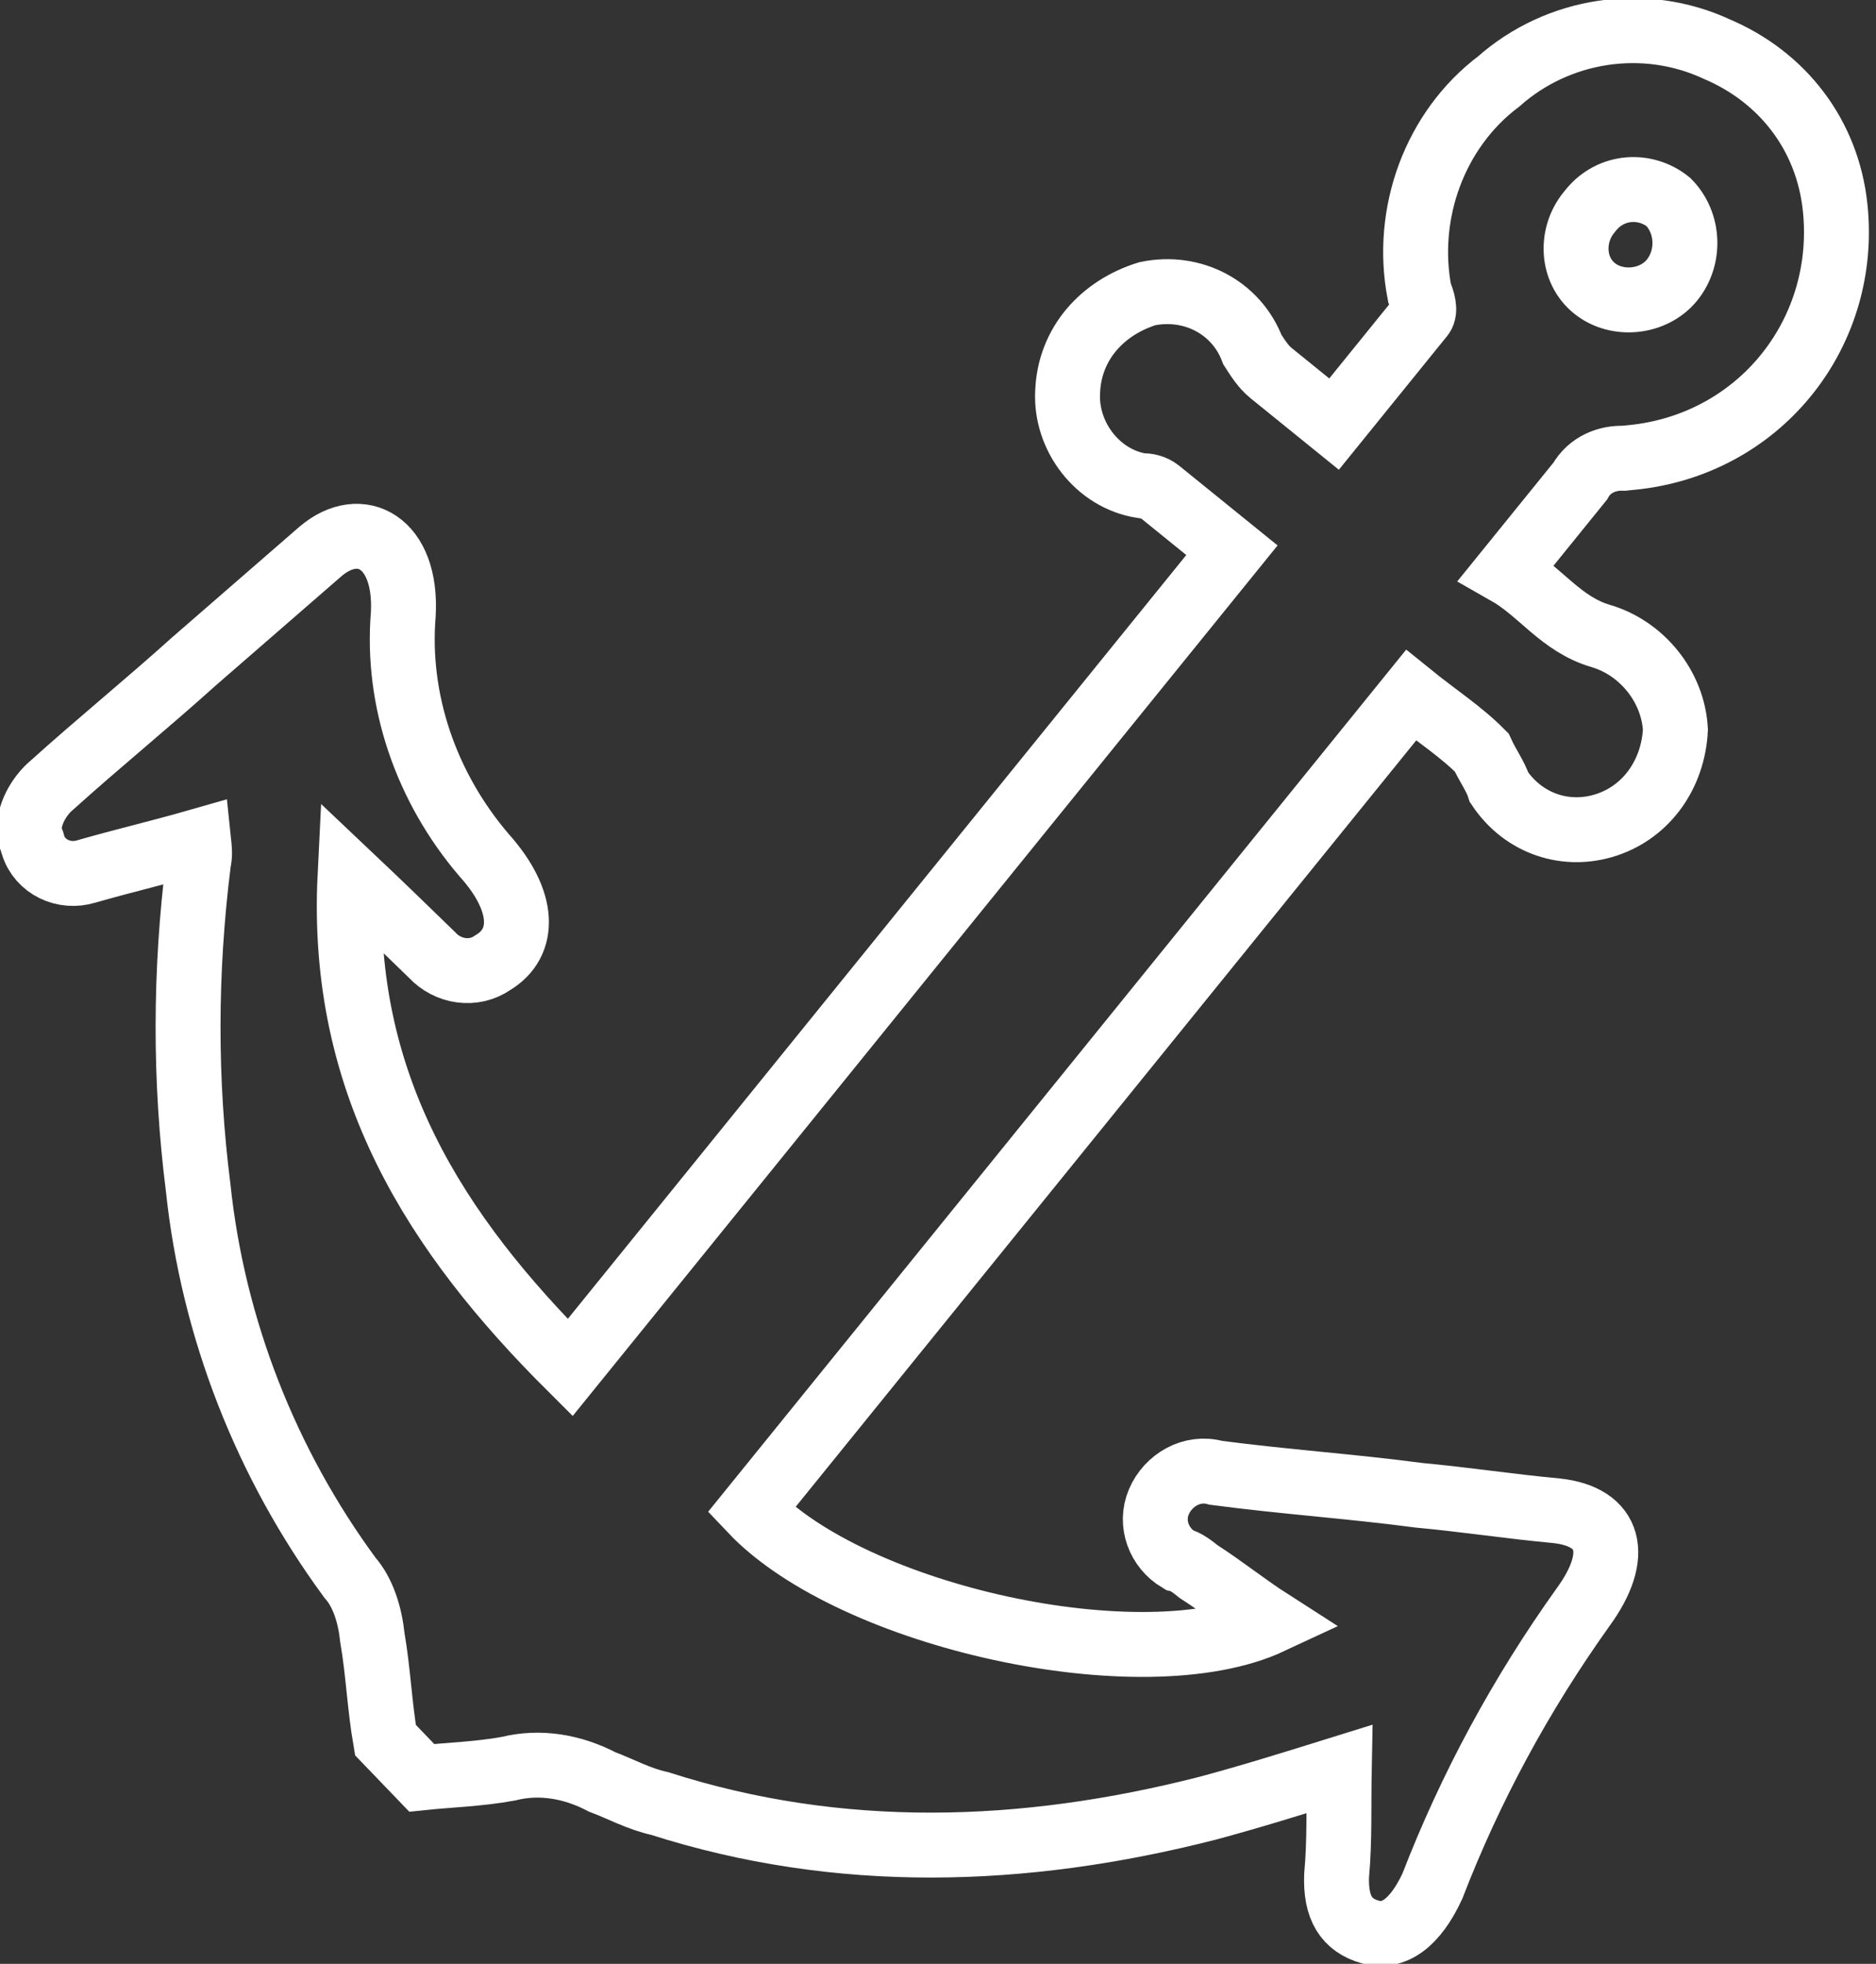 <?xml version="1.0" encoding="utf-8"?>
<!-- Generator: Adobe Illustrator 23.0.3, SVG Export Plug-In . SVG Version: 6.00 Build 0)  -->
<svg version="1.1" id="Layer_1" xmlns="http://www.w3.org/2000/svg" xmlns:xlink="http://www.w3.org/1999/xlink" x="0px" y="0px"
	 viewBox="0 0 57.8 60.5" style="enable-background:new 0 0 57.8 60.5;" xml:space="preserve">
<rect x="0" y="0" width="57.8" height="60.5" fill="#333333" stroke="none"/>
<style type="text/css">
	.st0{fill:none;stroke:#FFFFFF;stroke-width:2;stroke-miterlimit:10;}
</style>
<g id="Group_3724" transform="translate(-4575.015 -261.68) rotate(39)">
	<path id="Path_8504" class="st0" d="M3763.1-2641.6c-0.8-0.7-1.5-1.5-2.3-2.2c-0.5-0.5-1.1-0.9-1.7-1c-4.2-1.1-8.1-3.3-11.2-6.4
		c-2.4-2.3-4.5-4.9-6.3-7.8c-0.1-0.2-0.2-0.3-0.4-0.5c-0.7,1-1.4,1.9-2.1,2.9c-0.4,0.6-1.2,0.8-1.8,0.4c-0.1-0.1-0.2-0.1-0.3-0.2
		c-0.4-0.4-0.5-1.1-0.4-1.6c0.3-1.9,0.7-3.8,1-5.7c0.3-1.7,0.6-3.4,0.9-5.1c0.3-1.6,1.9-1.9,3.2-0.1c1.5,2.2,3.9,3.7,6.6,4.2
		c1.9,0.3,2.7,1.3,2.3,2.4c-0.2,0.7-0.9,1.1-1.6,1c-1.1-0.1-2.2-0.2-3.5-0.3c3.8,5.2,9,6.9,14.8,7.5v-32.4c-1,0-1.9,0-2.9,0
		c-0.2,0-0.4,0.1-0.5,0.2c-1.2,0.7-2.8,0.3-3.6-0.8c-0.9-1.2-0.8-2.7,0-3.9c0.9-1.1,2.4-1.4,3.6-0.7c0.3,0.1,0.6,0.2,0.9,0.2
		c0.8,0,1.6,0,2.5,0c0-1.5,0-2.9,0-4.3c0-0.2-0.3-0.4-0.5-0.5c-1.9-1.6-2.8-4.2-2.2-6.6c0.4-2.4,2.2-4.4,4.6-5
		c2.1-0.6,4.3-0.1,5.9,1.5c2.7,2.7,2.8,7,0.1,9.8c-0.1,0.1-0.2,0.2-0.3,0.3c-0.4,0.3-0.7,0.8-0.6,1.4c0,1.2,0,2.3,0,3.6
		c1.2-0.2,2.3,0.2,3.5-0.3c1.2-0.5,2.7-0.2,3.6,0.8c0.8,1.1,0.9,2.5,0.2,3.6c-0.7,1.1-2,1.6-3.3,1.2c-0.3-0.2-0.7-0.3-1.1-0.5
		c-0.9-0.1-1.8,0-2.8,0v32.3c4.5,0.6,12.7-3.5,14.6-7.4c-0.9,0.1-1.8,0.1-2.7,0.2c-0.2,0-0.5,0-0.7,0.1c-0.7,0.1-1.4-0.3-1.6-1
		c-0.2-0.7,0.1-1.5,0.8-1.8c1.8-1.1,3.5-2.3,5.3-3.4c1.2-0.8,2.4-1.5,3.6-2.3c1.4-0.9,2.4-0.2,2.5,1.8c0.2,3.3,0.8,6.5,1.8,9.6
		c0.3,1.2,0.1,2-0.6,2.3c-0.7,0.3-1.3,0.1-1.9-0.7c-0.6-0.9-1.3-1.7-2-2.6c-0.8,1.2-1.6,2.4-2.4,3.5c-3.5,4.7-7.8,8.4-13.2,10.5
		c-0.6,0.3-1.2,0.4-1.8,0.6c-1,0.2-1.9,0.7-2.5,1.5c-0.6,0.7-1.3,1.3-1.9,1.9L3763.1-2641.6z M3763.9-2699.8c0.9,0,1.7-0.8,1.7-1.7
		c0,0,0,0,0,0c0-0.9-0.7-1.7-1.6-1.8c0,0,0,0,0,0c-0.9,0-1.7,0.7-1.7,1.7c0,0,0,0.1,0,0.1C3762.3-2700.6,3763-2699.8,3763.9-2699.8
		L3763.9-2699.8z"/>
</g>
</svg>
